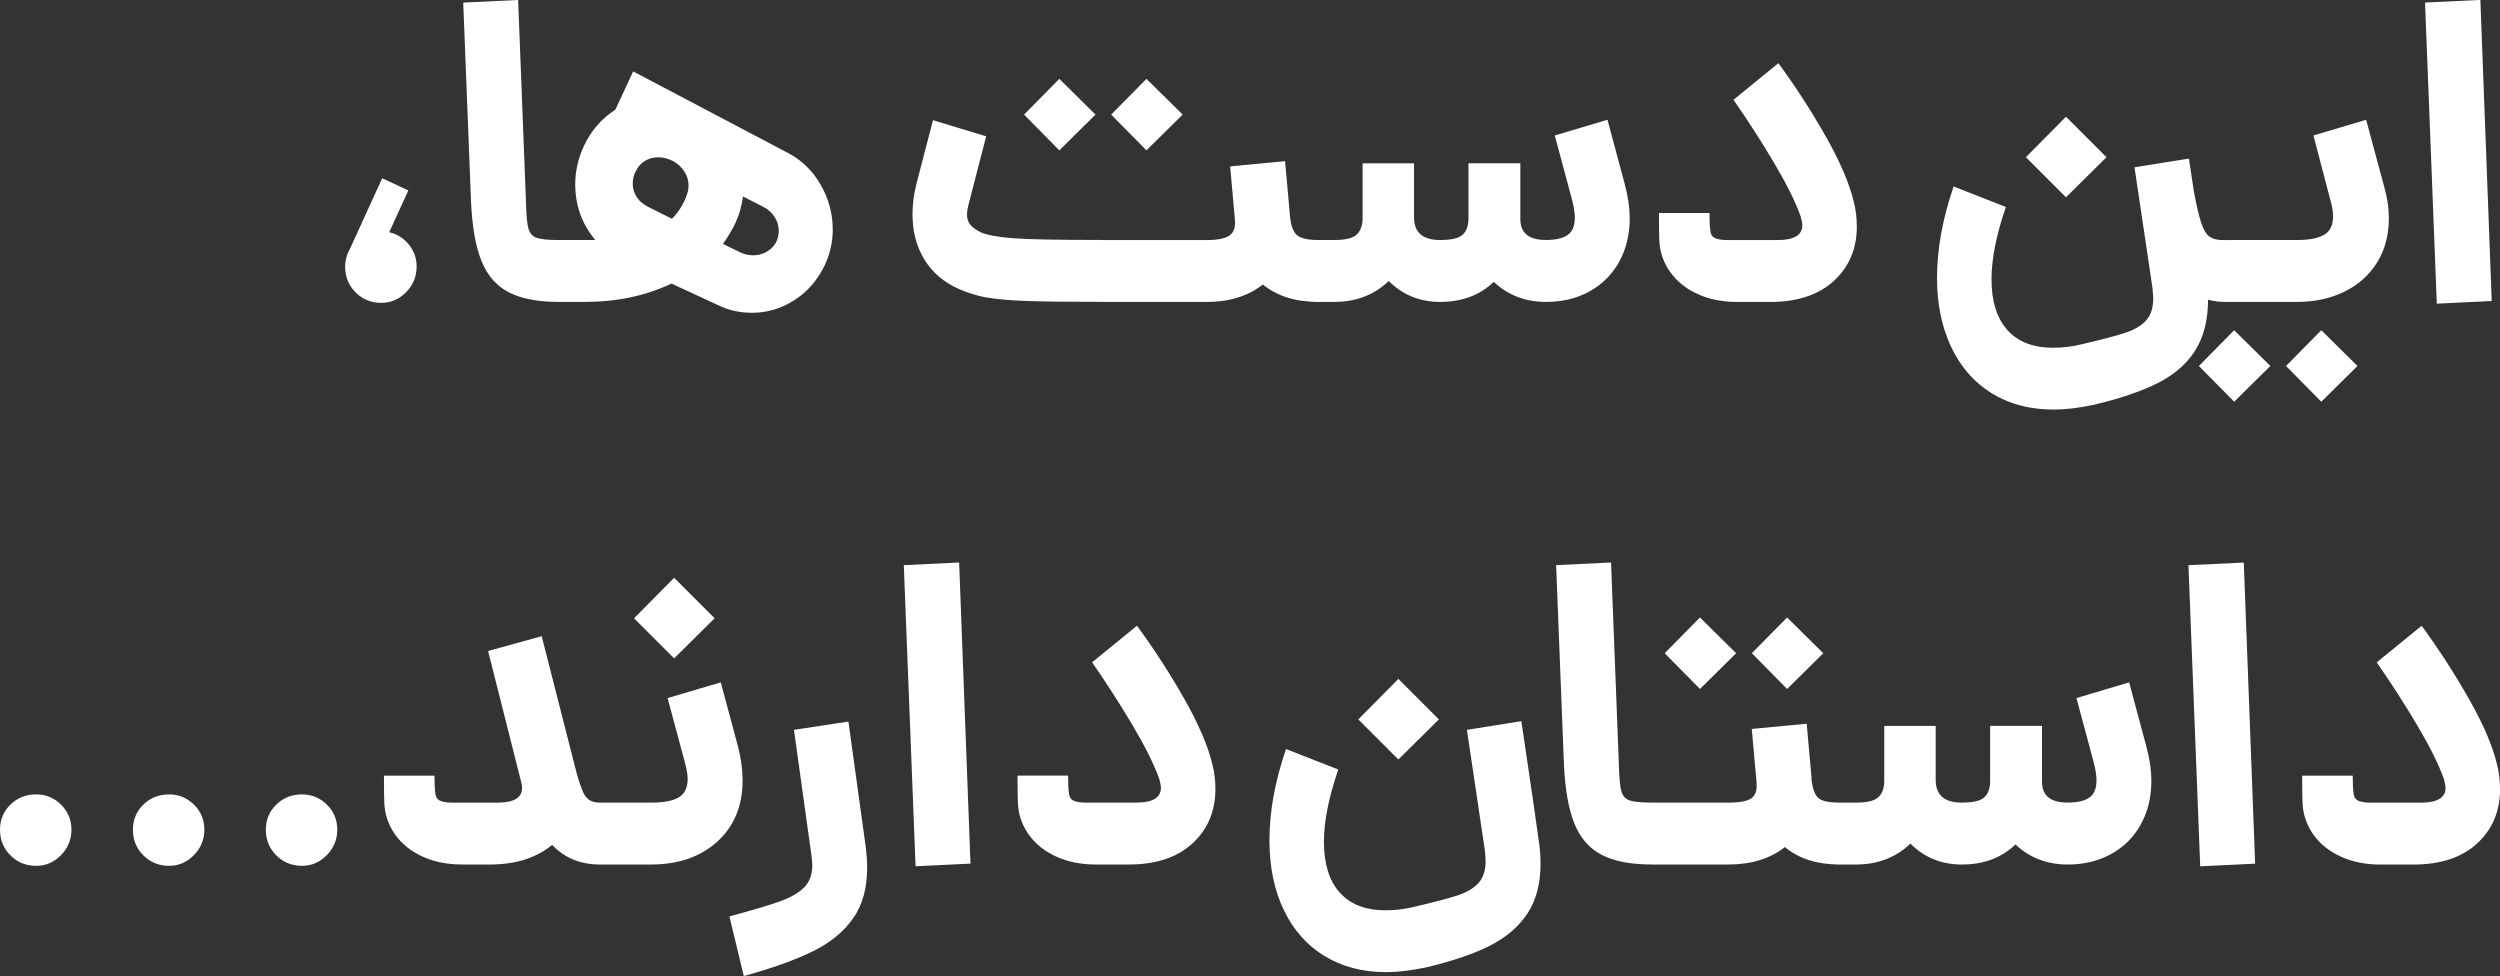 <?xml version="1.0" encoding="UTF-8"?> <svg xmlns="http://www.w3.org/2000/svg" id="Layer_2" data-name="Layer 2" viewBox="0 0 530.79 207.24"><rect x="0" y="0" width="530.79" height="207.24" fill="#333333" stroke="none"/><defs><style> .cls-1 { fill: #fff; stroke-width: 0px; } </style></defs><g id="Layer_1-2" data-name="Layer 1"><path class="cls-1" d="m88.45,56.62c0,2.1-.74,3.9-2.22,5.41s-3.24,2.27-5.27,2.27c-2.16,0-3.98-.74-5.46-2.22-1.48-1.48-2.22-3.3-2.22-5.46,0-1.36.34-2.62,1.02-3.79l6.85-14.99,5.55,2.59-4.07,8.88c1.67.37,3.05,1.23,4.16,2.59s1.67,2.93,1.67,4.72Zm13.79-1.16c-1.23-3.05-1.97-7.17-2.22-12.35l-1.67-42.56,11.66-.56,1.67,43.11c.06,2.59.23,4.39.51,5.41.28,1.02.86,1.68,1.76,1.99.89.31,2.45.46,4.67.46h.93v13.14h-.93c-4.44,0-7.97-.68-10.59-2.04-2.62-1.36-4.55-3.56-5.78-6.61Zm74.57-6.71c0,2.59-.56,5.09-1.67,7.49-1.54,3.21-3.7,5.71-6.48,7.49s-5.77,2.68-8.97,2.68c-2.59,0-4.96-.52-7.12-1.57l-9.99-4.63c-5.49,2.59-11.6,3.89-18.32,3.89h-5.64v-13.14h7.77c-2.84-3.39-4.26-7.34-4.26-11.84,0-2.78.62-5.49,1.85-8.14,1.54-3.27,3.76-5.83,6.66-7.68l3.79-8.14,32.66,17.21c3.02,1.54,5.4,3.81,7.12,6.8s2.59,6.18,2.59,9.58Zm-31.18-6.85c.37-.86.56-1.7.56-2.5,0-1.05-.29-2.04-.88-2.96s-1.37-1.67-2.36-2.22c-1.11-.56-2.16-.83-3.15-.83-1.05,0-1.99.25-2.82.74-.83.49-1.46,1.17-1.9,2.04-.49.8-.74,1.76-.74,2.87,0,.99.28,1.91.83,2.78s1.39,1.57,2.5,2.13l5,2.5c1.23-1.23,2.22-2.74,2.96-4.53Zm16.28,1.94l-4.16-2.13c-.31,2.16-.83,4.01-1.57,5.55-.62,1.36-1.51,2.87-2.68,4.53l3.79,1.85c.86.37,1.73.56,2.59.56,1.48,0,2.76-.48,3.84-1.43s1.62-2.24,1.62-3.84c0-.99-.29-1.94-.88-2.87-.59-.93-1.43-1.67-2.54-2.22Zm47.6,19.34c-2-.37-3.93-.96-5.78-1.76-3.27-1.42-5.75-3.52-7.45-6.29-1.7-2.78-2.54-5.98-2.54-9.62,0-2.1.28-4.26.83-6.48l3.52-13.51,11.29,3.42-3.61,13.97c-.31,1.11-.46,2-.46,2.68,0,.86.25,1.59.74,2.17s1.26,1.13,2.31,1.62c1.36.56,3.61.96,6.75,1.2,3.15.25,9.41.37,18.78.37v13.14c-7.09,0-12.43-.06-16-.19s-6.37-.37-8.37-.74Zm15.4-46.44l7.68,7.59-7.68,7.59-7.49-7.59,7.49-7.59Zm43.2,43.67c-3.15,2.47-7.12,3.7-11.93,3.7h-22.3v-13.14h22.3c2.34,0,3.96-.32,4.86-.97s1.28-1.68,1.16-3.1v-.19l-1.02-11.38,11.66-1.11,1.02,11.38v.09c.18,2.1.68,3.5,1.48,4.21.8.71,2.31,1.06,4.53,1.06v13.14c-4.81,0-8.73-1.23-11.75-3.7Zm-24.7-43.67l7.68,7.59-7.68,7.59-7.49-7.59,7.49-7.59Zm100.34,38.9c-1.51,2.68-3.61,4.76-6.29,6.24-2.68,1.48-5.75,2.22-9.21,2.22-4.38,0-8.08-1.42-11.1-4.26-2.96,2.84-6.75,4.26-11.38,4.26-4.32,0-7.96-1.48-10.92-4.44-3.08,2.96-6.94,4.44-11.56,4.44h-4.35v-13.14h4.35c2.41,0,4.01-.4,4.81-1.2s1.2-1.94,1.2-3.42v-11.66h10.92v11.47c0,3.21,1.85,4.81,5.55,4.81,2.41,0,4.01-.39,4.81-1.16.8-.77,1.2-1.93,1.2-3.47v-11.66h11.01v11.84c0,1.48.45,2.59,1.34,3.33s2.27,1.11,4.12,1.11c2.04,0,3.56-.35,4.58-1.06,1.02-.71,1.53-1.93,1.53-3.65,0-.99-.19-2.22-.56-3.7l-3.7-13.78,11.19-3.33,3.7,13.78c.68,2.59,1.02,4.96,1.02,7.12,0,3.52-.76,6.61-2.27,9.3Zm10.83,2.08c-1.39-1.97-2.14-4.13-2.27-6.48-.06-.93-.09-2.93-.09-6.01h10.73c0,1.73.06,2.99.19,3.79.06.74.39,1.25.97,1.53.59.28,1.5.42,2.73.42h10.55c3.52,0,5.27-1.05,5.27-3.15,0-.43-.12-1.08-.37-1.94-1.11-3.08-2.99-6.86-5.64-11.33-2.65-4.47-5.52-8.93-8.6-13.37l9.53-7.77c3.7,5.06,7.06,10.25,10.08,15.59,3.02,5.33,5,9.94,5.92,13.83.43,1.67.65,3.42.65,5.27,0,4.69-1.62,8.53-4.86,11.52s-7.76,4.49-13.55,4.49h-6.94c-3.21,0-6.04-.57-8.51-1.71s-4.39-2.7-5.78-4.67Zm119.86,6.38h-2.22c-1.05,0-2.19-.15-3.42-.46,0,4.32-.91,7.91-2.73,10.78-1.82,2.87-4.49,5.18-8,6.94-3.52,1.76-8.02,3.28-13.51,4.58-3.21.68-6.04,1.02-8.51,1.02-5.06,0-9.45-1.16-13.18-3.47-3.73-2.31-6.6-5.58-8.6-9.81s-3.01-9.11-3.01-14.66c0-6.11,1.17-12.58,3.52-19.43l11.1,4.35c-2.04,5.92-3.05,11.04-3.05,15.36,0,4.69,1.13,8.28,3.38,10.78,2.25,2.5,5.47,3.75,9.67,3.75,2.1,0,4.13-.25,6.11-.74,4.26-.99,7.35-1.8,9.3-2.45,1.94-.65,3.41-1.53,4.39-2.64.99-1.11,1.48-2.65,1.48-4.63,0-.49-.06-1.29-.18-2.41l-3.79-25.44,11.56-1.85,1.02,6.85c.56,3.02,1.08,5.27,1.57,6.75.49,1.48,1.08,2.47,1.76,2.96.68.49,1.6.74,2.78.74h2.59v13.14Zm-35.8-39.32l8.6,8.6-8.6,8.51-8.51-8.51,8.51-8.6Zm35.71,45.33l7.68,7.59-7.68,7.59-7.49-7.59,7.49-7.59Zm19.1-20.26c1.26-.74,1.9-2.04,1.9-3.89,0-.99-.18-2.13-.56-3.42l-3.61-13.78,11.19-3.33,3.89,14.43c.62,2.22.93,4.38.93,6.48,0,3.58-.83,6.71-2.5,9.39s-3.98,4.75-6.94,6.2c-2.96,1.45-6.32,2.17-10.08,2.17h-14.15v-13.14h14.15c2.59,0,4.52-.37,5.78-1.11Zm-.6,20.26l7.68,7.59-7.68,7.59-7.49-7.59,7.49-7.59Zm36.18-6.2l-11.66.56-2.5-63.93,11.75-.56,2.41,63.93Z"></path><path class="cls-1" d="m0,176.15c0-2.1.74-3.87,2.22-5.32s3.3-2.17,5.46-2.17c2.04,0,3.79.72,5.27,2.17s2.22,3.22,2.22,5.32-.74,3.9-2.22,5.41c-1.48,1.51-3.24,2.27-5.27,2.27-2.16,0-3.98-.74-5.46-2.22-1.48-1.48-2.22-3.3-2.22-5.46Zm28.22,0c0-2.1.74-3.87,2.22-5.32s3.3-2.17,5.46-2.17c2.04,0,3.79.72,5.27,2.17s2.22,3.22,2.22,5.32-.74,3.9-2.22,5.41c-1.48,1.51-3.24,2.27-5.27,2.27-2.16,0-3.98-.74-5.46-2.22-1.48-1.48-2.22-3.3-2.22-5.46Zm28.22,0c0-2.1.74-3.87,2.22-5.32s3.3-2.17,5.46-2.17c2.04,0,3.79.72,5.27,2.17s2.22,3.22,2.22,5.32-.74,3.9-2.22,5.41c-1.48,1.51-3.24,2.27-5.27,2.27-2.16,0-3.98-.74-5.46-2.22-1.48-1.48-2.22-3.3-2.22-5.46Zm75.4,7.4h-4.53c-4.07,0-7.43-1.39-10.08-4.16-3.39,2.78-7.8,4.16-13.23,4.16h-5.83c-3.21,0-6.04-.57-8.51-1.71s-4.39-2.7-5.78-4.67-2.14-4.13-2.27-6.48c-.06-.93-.09-2.93-.09-6.01h10.73c0,1.73.06,2.99.19,3.79.06.74.39,1.25.97,1.53.59.28,1.5.42,2.73.42h9.44c3.52,0,5.27-1.05,5.27-3.15,0-.37-.03-.65-.09-.83l-.28-1.11-6.85-27.11,11.38-3.15,6.94,27.2c.8,3.27,1.53,5.44,2.17,6.52.65,1.08,1.71,1.62,3.19,1.62h4.53v13.14Zm12.26-14.25c1.26-.74,1.9-2.04,1.9-3.89,0-.93-.19-2.07-.56-3.42l-3.7-13.78,11.29-3.33,3.7,13.78c.62,2.41.93,4.75.93,7.03,0,5.43-1.79,9.76-5.37,13-3.58,3.24-8.26,4.86-14.06,4.86h-7.31v-13.14h7.31c2.65,0,4.61-.37,5.87-1.11Zm-.97-46.63l8.6,8.6-8.6,8.51-8.51-8.51,8.51-8.6Zm27.62,65.73c1.14-1.14,1.71-2.73,1.71-4.76,0-.43-.06-1.14-.19-2.13l-3.7-26.55,11.56-1.76,3.7,26.74c.18,1.54.28,2.99.28,4.35,0,4.32-1,7.89-3.01,10.73s-4.86,5.17-8.56,6.98-8.57,3.56-14.62,5.23l-3.05-12.67c5.06-1.36,8.68-2.44,10.87-3.24,2.19-.8,3.85-1.77,5-2.91Zm35.3-5.04l-11.66.56-2.5-63.93,11.75-.56,2.41,63.93Zm12.35-6.2c-1.39-1.97-2.14-4.13-2.27-6.48-.06-.93-.09-2.93-.09-6.01h10.73c0,1.73.06,2.99.19,3.79.06.74.39,1.25.97,1.53.59.28,1.5.42,2.73.42h10.55c3.52,0,5.27-1.05,5.27-3.15,0-.43-.12-1.08-.37-1.94-1.11-3.08-2.99-6.86-5.64-11.33-2.65-4.47-5.52-8.93-8.6-13.37l9.53-7.77c3.7,5.06,7.06,10.25,10.08,15.59,3.02,5.33,5,9.94,5.92,13.83.43,1.67.65,3.42.65,5.27,0,4.69-1.62,8.53-4.86,11.52-3.24,2.99-7.76,4.49-13.55,4.49h-6.94c-3.21,0-6.04-.57-8.51-1.71s-4.39-2.7-5.78-4.67Zm62.73,25.77c-3.73-2.31-6.6-5.58-8.6-9.81-2-4.22-3.01-9.11-3.01-14.66,0-6.11,1.17-12.58,3.52-19.43l11.1,4.35c-2.04,5.92-3.05,11.04-3.05,15.36,0,4.69,1.13,8.28,3.38,10.78,2.25,2.5,5.47,3.75,9.67,3.75,2.1,0,4.13-.25,6.11-.74,4.26-.99,7.35-1.8,9.3-2.45,1.94-.65,3.41-1.53,4.39-2.64.99-1.11,1.48-2.65,1.48-4.63,0-.49-.06-1.29-.18-2.41l-3.79-25.44,11.56-1.85c2.1,14.12,3.33,22.6,3.7,25.44.25,1.54.37,3.15.37,4.81,0,4.26-.93,7.79-2.78,10.59s-4.52,5.09-8,6.85c-3.48,1.76-7.97,3.28-13.46,4.58-3.21.68-6.04,1.02-8.51,1.02-5.06,0-9.45-1.16-13.18-3.47Zm15.77-58.79l8.6,8.6-8.6,8.51-8.51-8.51,8.51-8.6Zm37.38,30.76c-1.23-3.05-1.97-7.17-2.22-12.35l-1.67-42.56,11.66-.56,1.67,43.11c.06,2.59.23,4.39.51,5.41.28,1.02.86,1.68,1.76,1.99.89.31,2.45.46,4.67.46h.93v13.14h-.93c-4.44,0-7.97-.68-10.59-2.04s-4.55-3.56-5.78-6.61Zm44.69,4.95c-3.15,2.47-7.15,3.7-12.03,3.7h-16.28v-13.14h16.28c2.41,0,4.04-.31,4.9-.92s1.23-1.67,1.11-3.15v-.19l-1.02-11.38,11.66-1.11,1.02,11.38v.56c.25,1.97.76,3.27,1.53,3.89.77.62,2.27.92,4.49.92v13.14c-4.81,0-8.7-1.23-11.66-3.7Zm-18.04-48.75l7.68,7.59-7.68,7.59-7.49-7.59,7.49-7.59Zm18.5,0l7.68,7.59-7.68,7.59-7.49-7.59,7.49-7.59Zm75.08,43.99c-1.51,2.68-3.61,4.76-6.29,6.24-2.68,1.48-5.75,2.22-9.21,2.22-4.38,0-8.08-1.42-11.1-4.26-2.96,2.84-6.75,4.26-11.38,4.26-4.32,0-7.96-1.48-10.92-4.44-3.08,2.96-6.94,4.44-11.56,4.44h-4.35v-13.14h4.35c2.41,0,4.01-.4,4.81-1.2.8-.8,1.2-1.94,1.2-3.42v-11.66h10.92v11.47c0,3.21,1.85,4.81,5.55,4.81,2.41,0,4.01-.39,4.81-1.16.8-.77,1.2-1.93,1.2-3.47v-11.66h11.01v11.84c0,1.48.45,2.59,1.34,3.33s2.27,1.11,4.12,1.11c2.04,0,3.56-.35,4.58-1.06,1.02-.71,1.53-1.93,1.53-3.65,0-.99-.19-2.22-.56-3.7l-3.7-13.78,11.19-3.33,3.7,13.78c.68,2.59,1.02,4.96,1.02,7.12,0,3.52-.76,6.61-2.27,9.3Zm24.29,8.28l-11.66.56-2.5-63.93,11.75-.56,2.41,63.93Zm12.35-6.2c-1.39-1.97-2.14-4.13-2.27-6.48-.06-.93-.09-2.93-.09-6.01h10.73c0,1.73.06,2.99.19,3.79.06.74.39,1.25.97,1.53.59.28,1.5.42,2.73.42h10.55c3.52,0,5.27-1.05,5.27-3.15,0-.43-.12-1.08-.37-1.94-1.11-3.08-2.99-6.86-5.64-11.33-2.65-4.47-5.52-8.93-8.6-13.37l9.53-7.77c3.7,5.06,7.06,10.25,10.08,15.59,3.02,5.33,5,9.94,5.92,13.83.43,1.67.65,3.42.65,5.27,0,4.69-1.62,8.53-4.86,11.52s-7.76,4.49-13.55,4.49h-6.94c-3.21,0-6.04-.57-8.51-1.71s-4.39-2.7-5.78-4.67Z"></path></g></svg> 